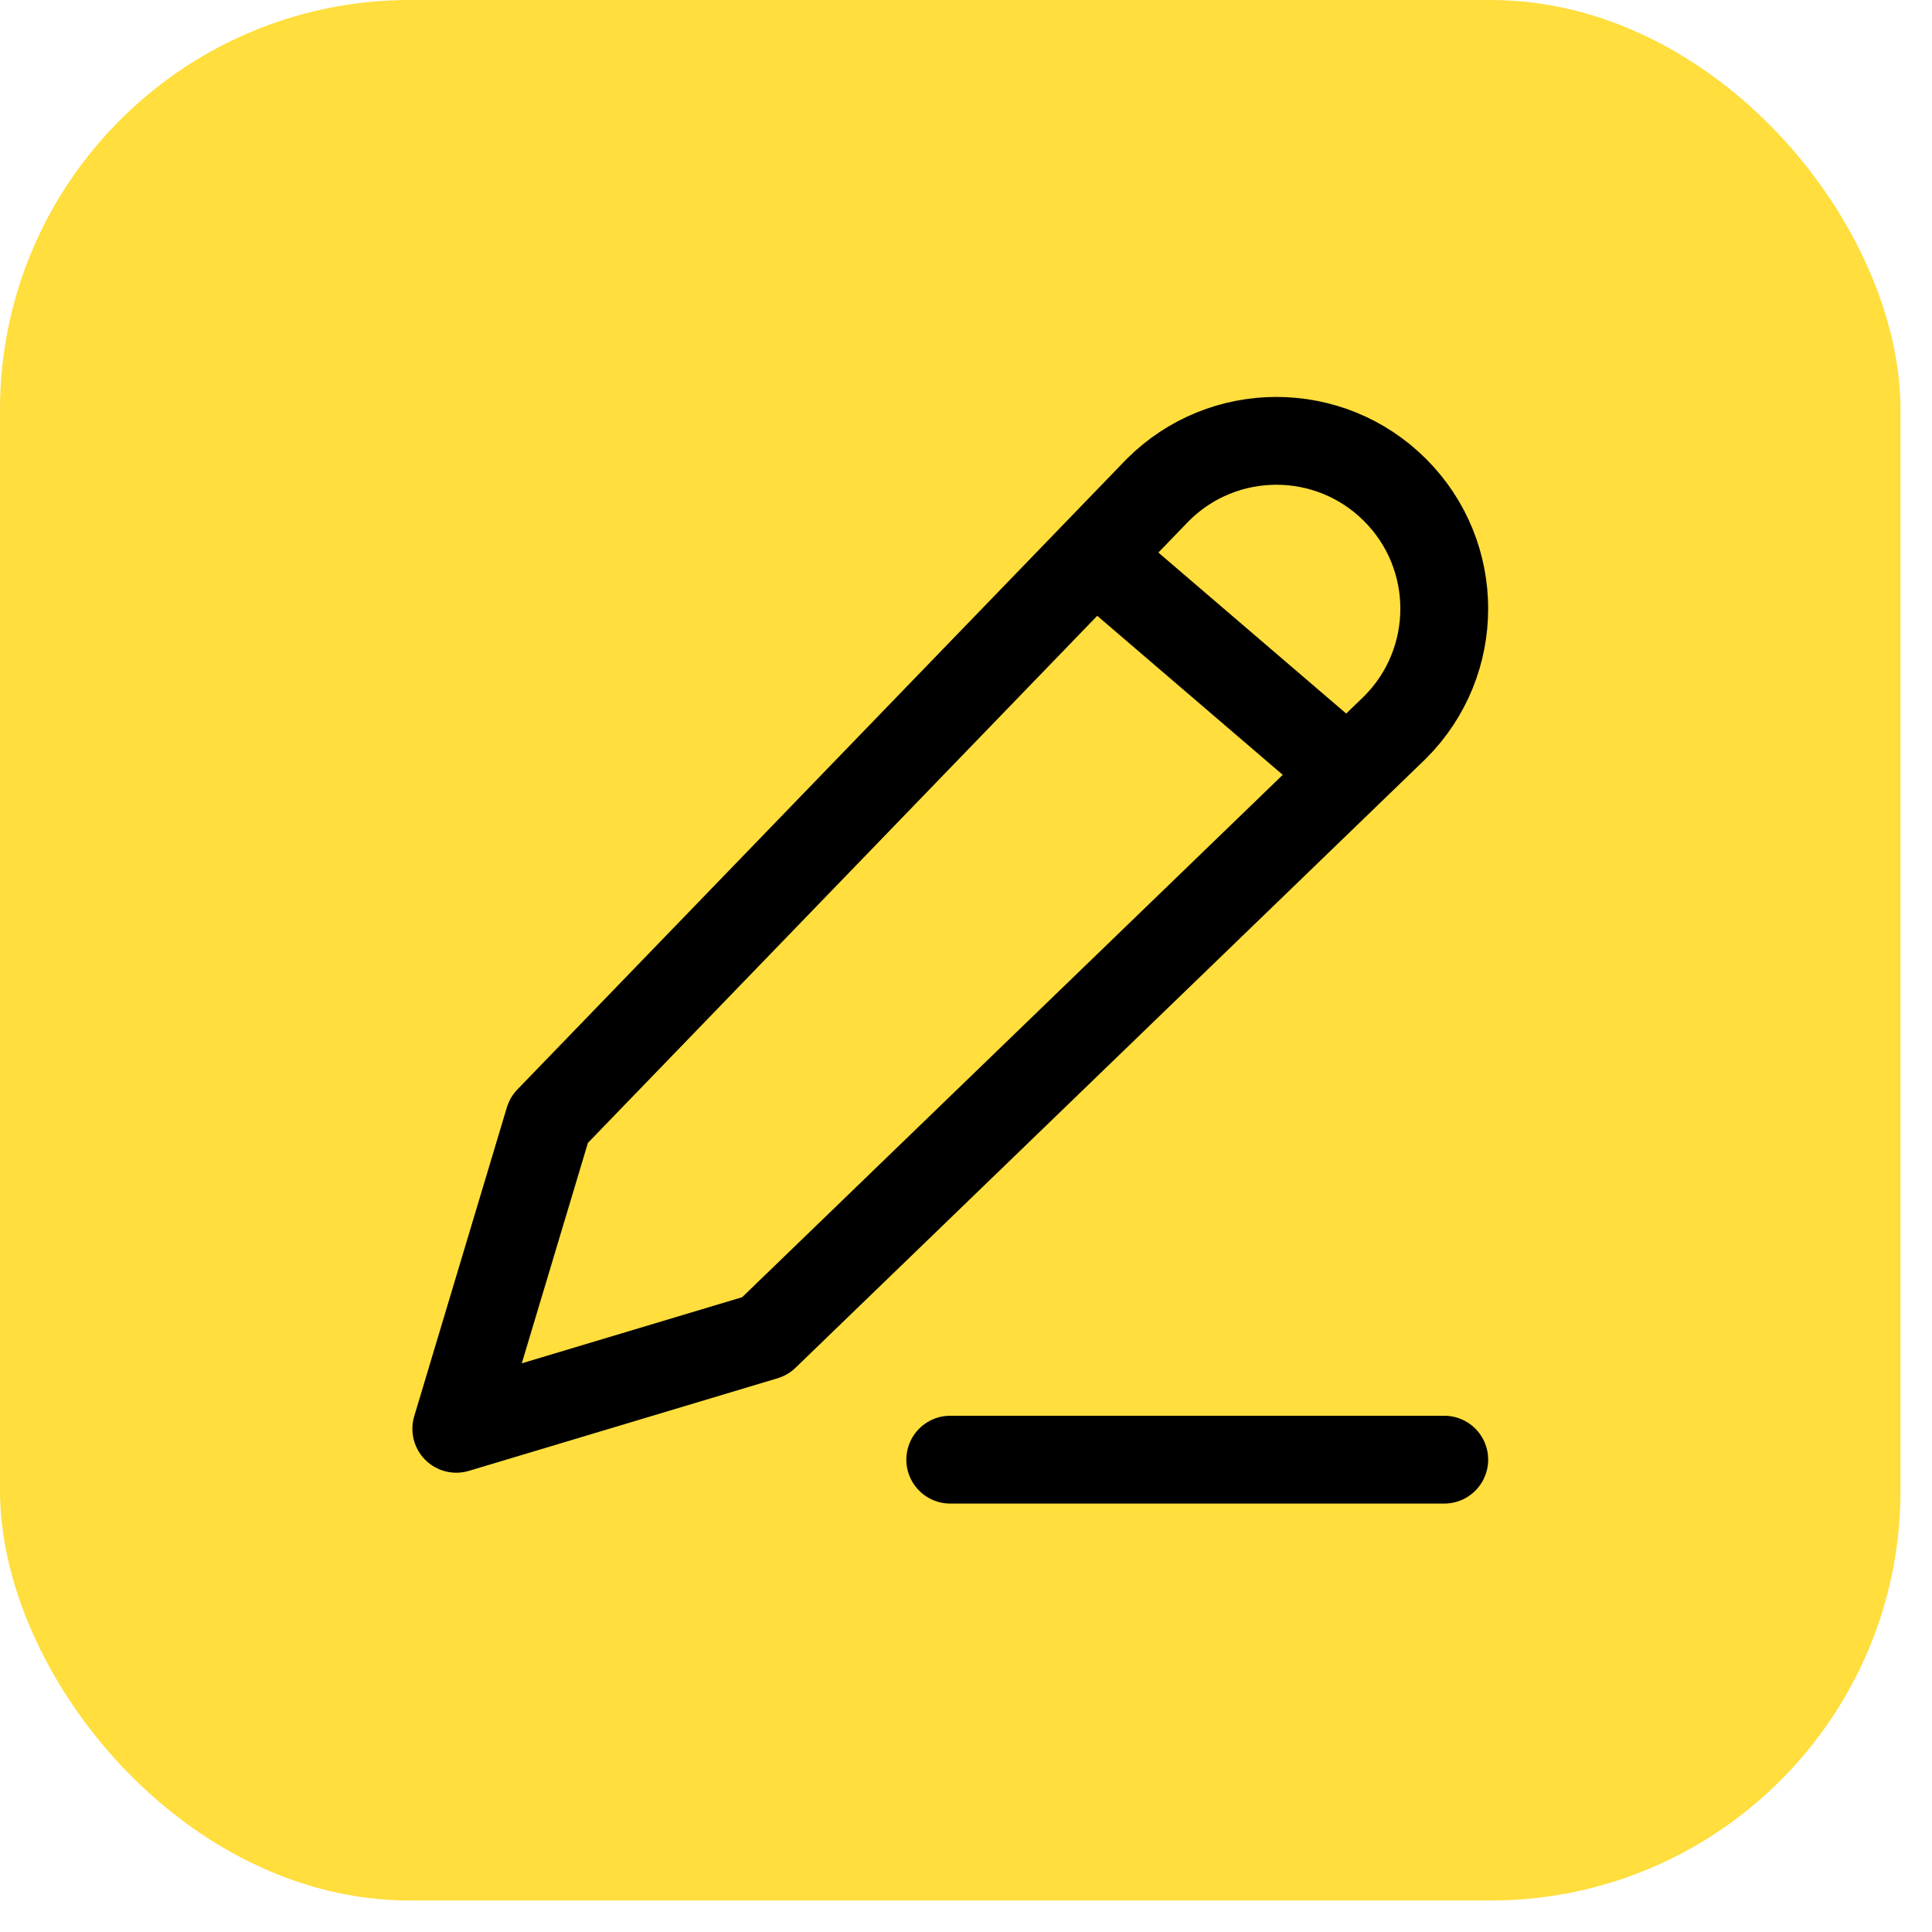 <svg width="33" height="33" viewBox="0 0 33 33" fill="none" xmlns="http://www.w3.org/2000/svg">
<rect width="32.462" height="32.462" rx="7" fill="#FFDE3D"/>
<path d="M16.231 24.932H24.669M18.868 9.639L22.559 12.803M9.376 19.131L19.775 8.37C20.894 7.25 22.709 7.25 23.829 8.37C24.949 9.489 24.949 11.304 23.829 12.424L13.067 22.823L7.794 24.405L9.376 19.131Z" stroke="black" stroke-width="1.5" stroke-linecap="round" stroke-linejoin="round"/>
</svg>
